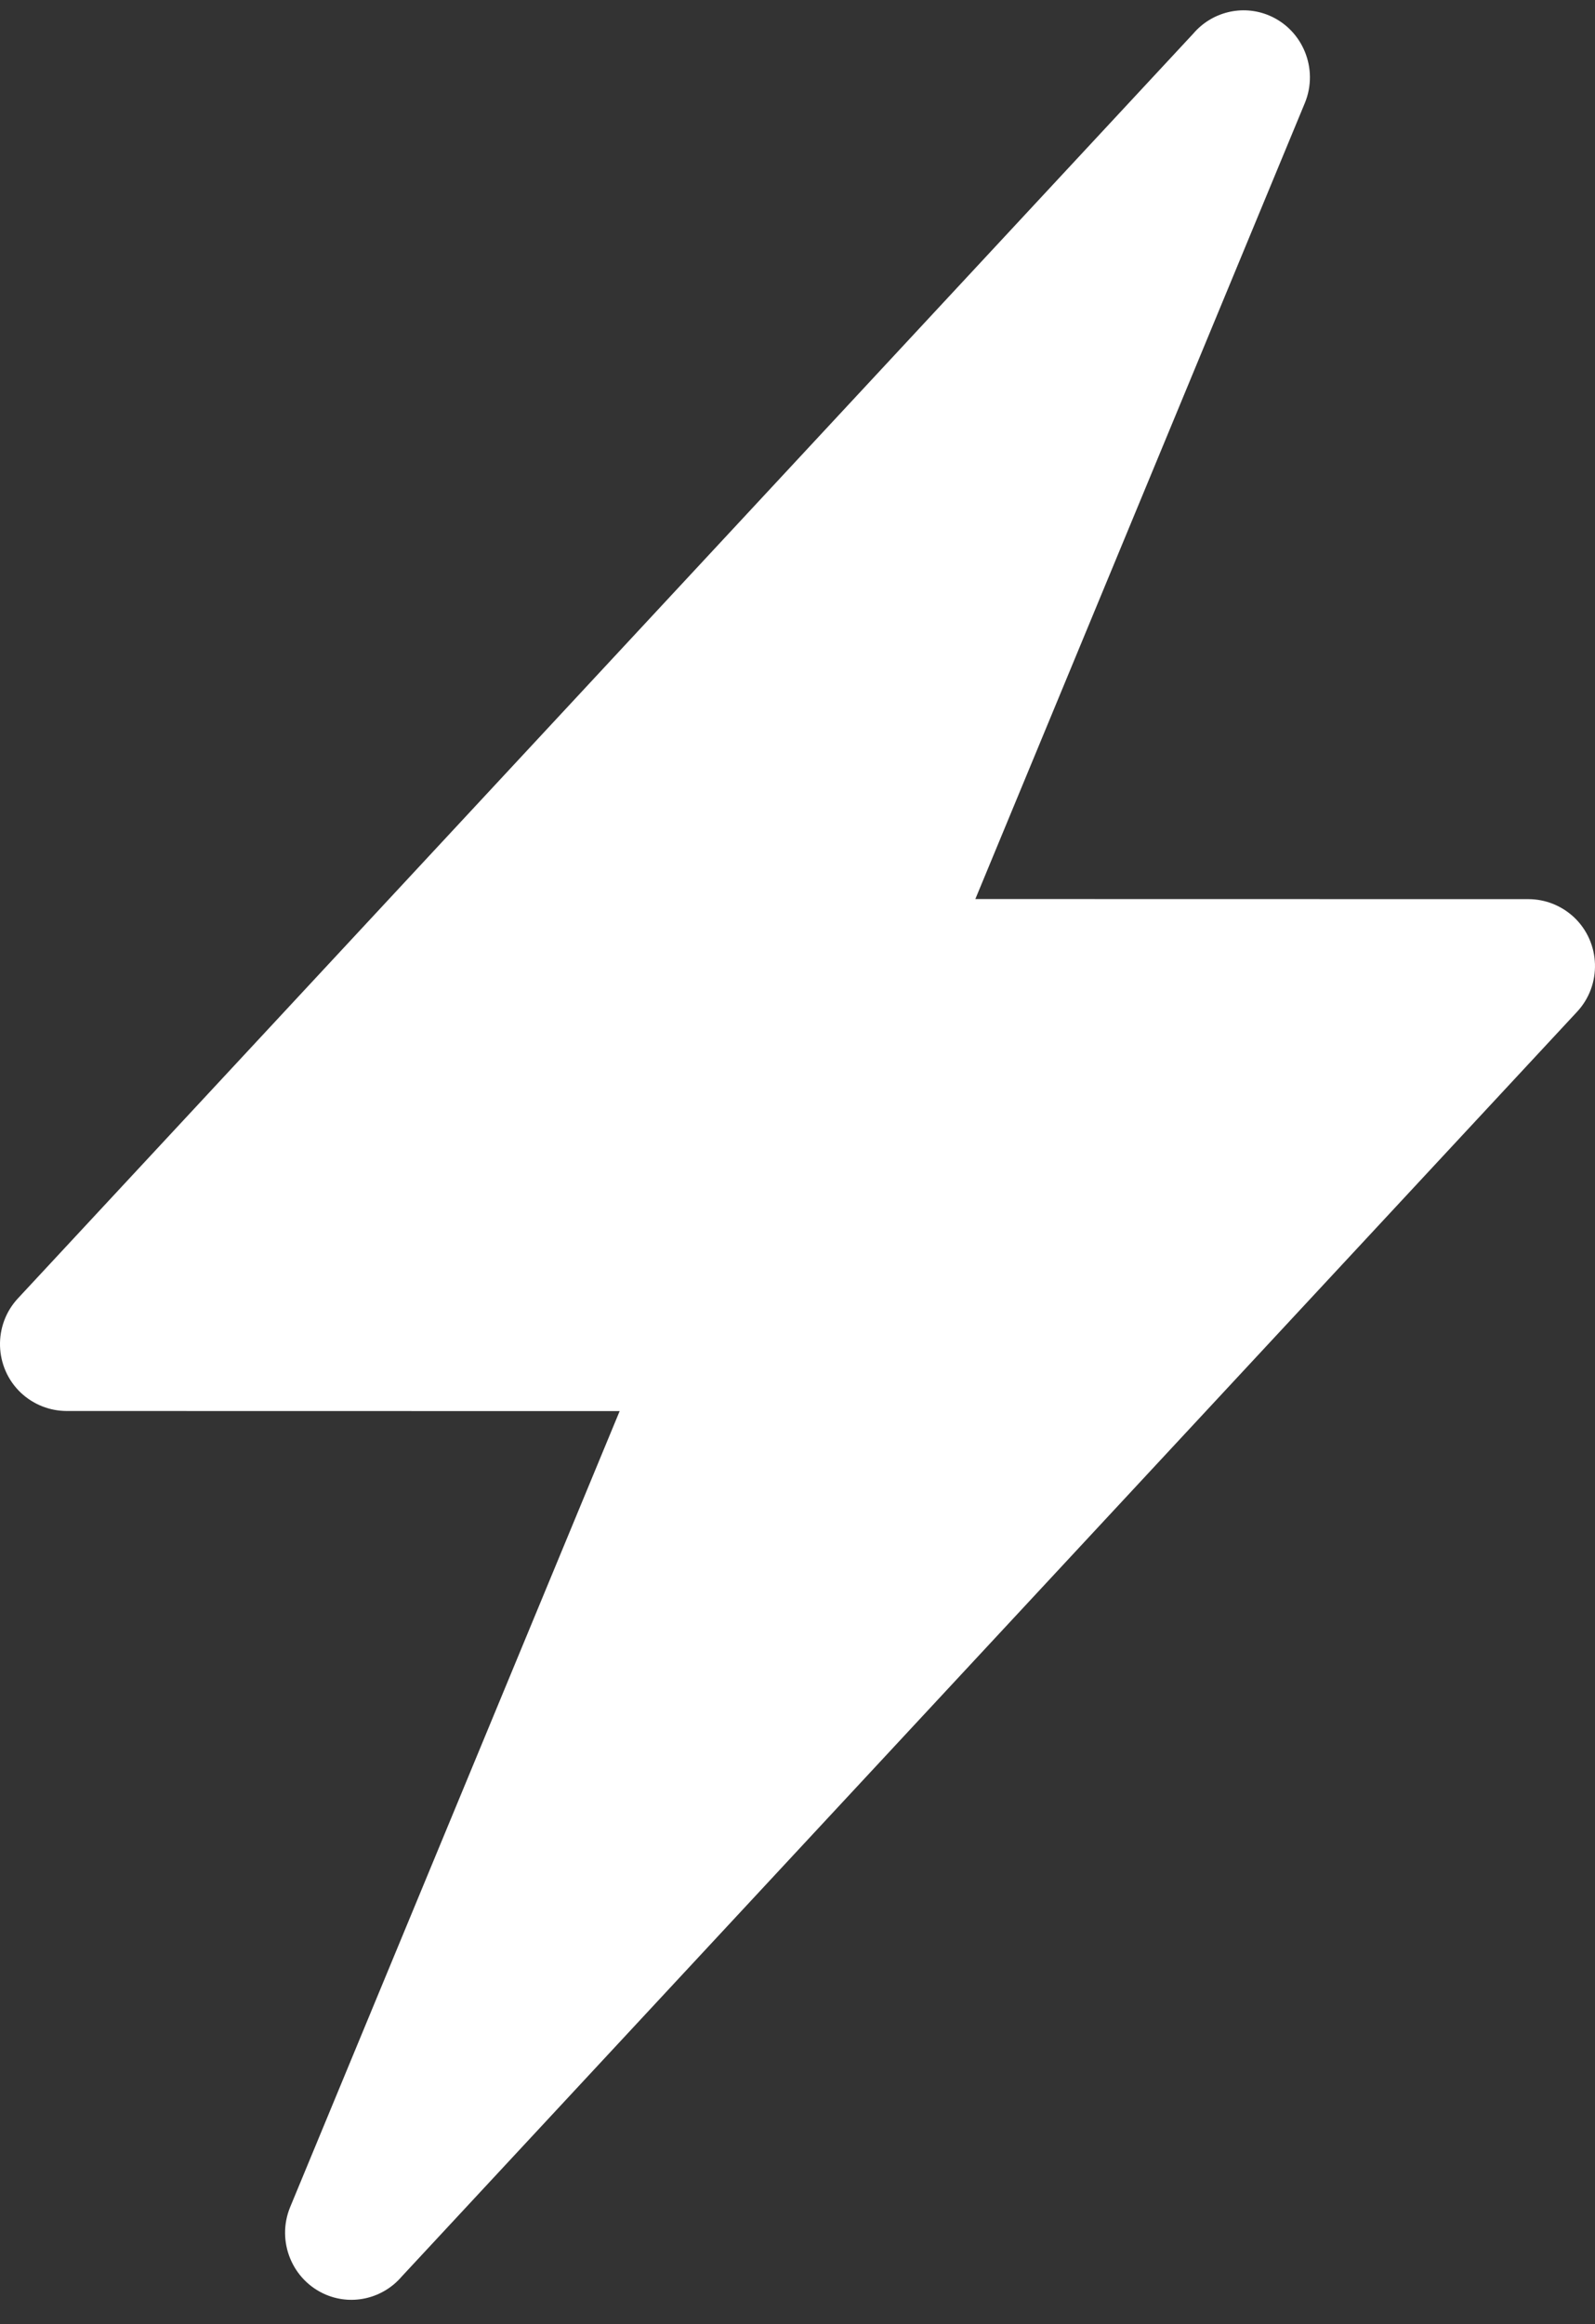 <?xml version="1.0" encoding="UTF-8"?>
<svg xmlns="http://www.w3.org/2000/svg" width="46" height="67" viewBox="0 0 46 67" fill="none">
  <rect x="0" y="0" width="46" height="67" fill="#333333" stroke="none"/>
  <path fill-rule="evenodd" clip-rule="evenodd" d="M0.521 37.424L34.417 0.966C34.941 0.353 35.818 0.118 36.599 0.445C37.573 0.855 38.036 1.985 37.633 2.967L28.129 25.917L44.086 25.92C44.557 25.922 45.026 26.097 45.398 26.445C46.168 27.174 46.204 28.397 45.479 29.171L11.583 65.629C11.059 66.242 10.182 66.477 9.402 66.15C8.427 65.74 7.964 64.61 8.367 63.627L17.871 40.678L1.914 40.675C1.443 40.672 0.974 40.498 0.602 40.15C-0.168 39.421 -0.204 38.198 0.521 37.424Z" fill="white"></path>
</svg>
